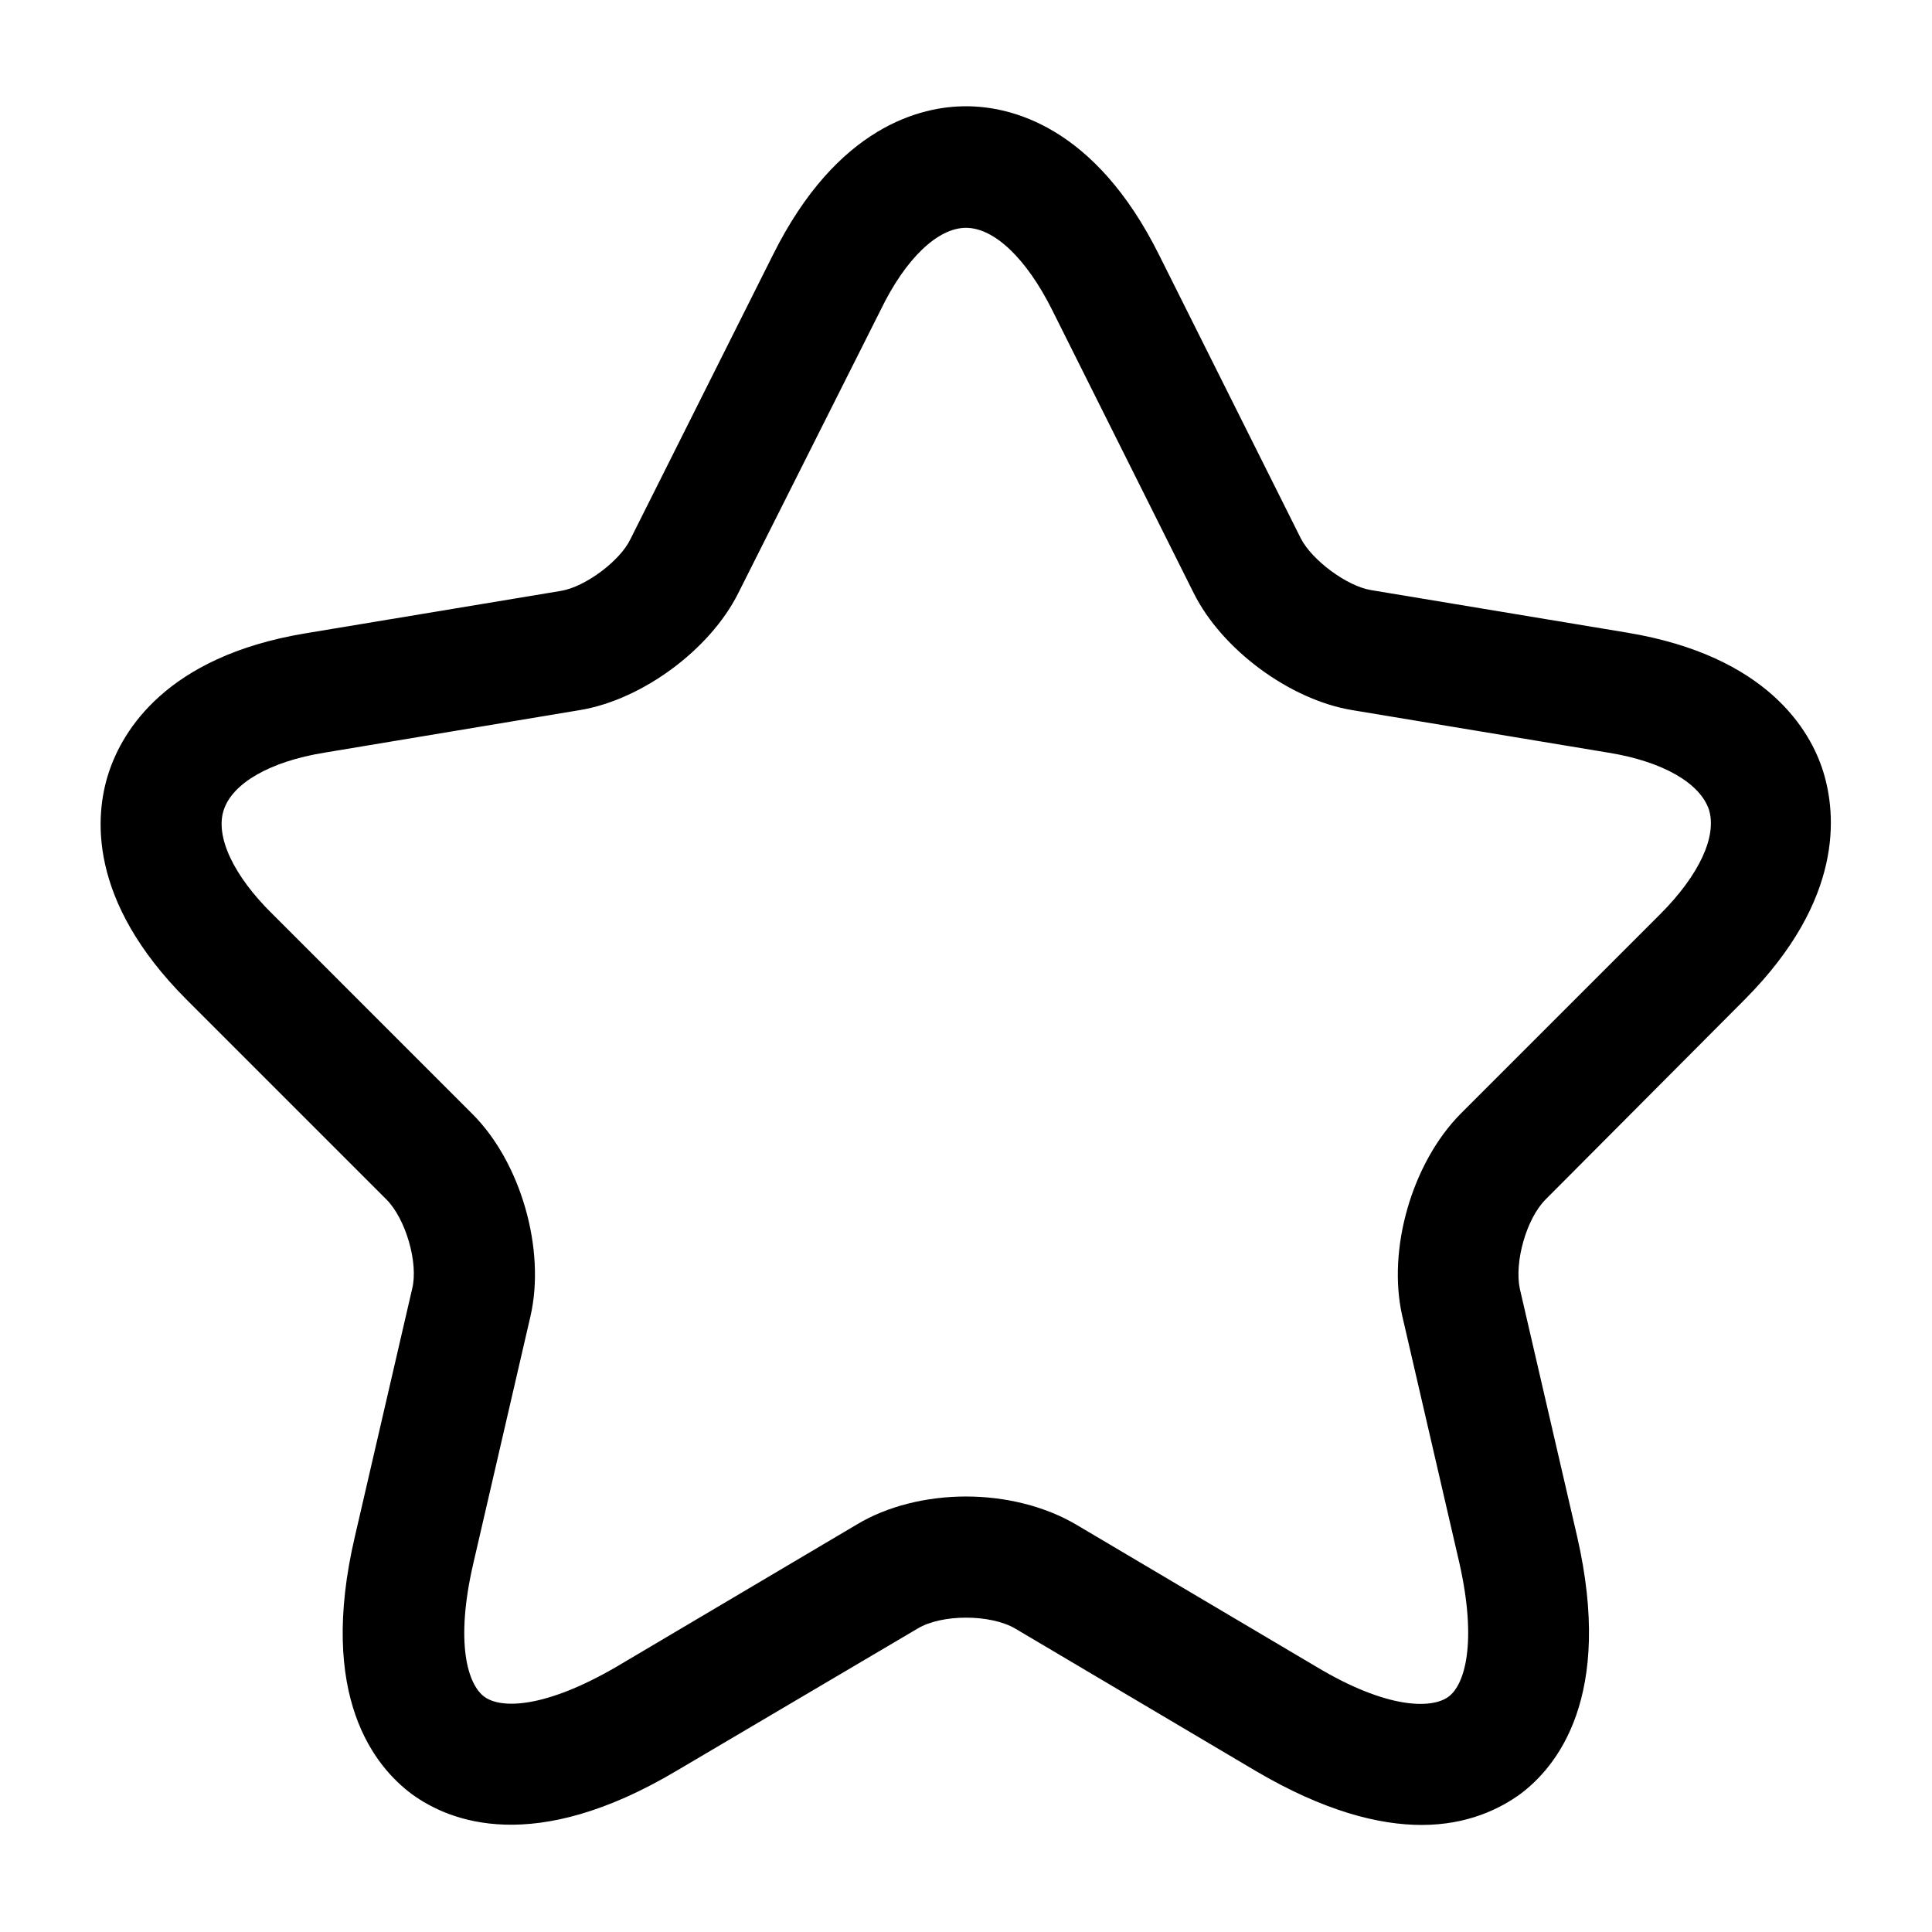 <svg width="90" height="90" viewBox="0 0 90 90" fill="none" xmlns="http://www.w3.org/2000/svg">
<path d="M66.225 85.013C64.237 85.013 61.688 84.375 58.5 82.5L47.288 75.862C46.125 75.188 43.875 75.188 42.75 75.862L31.5 82.5C24.863 86.438 20.962 84.862 19.2 83.588C17.475 82.312 14.775 79.05 16.538 71.55L19.2 60.038C19.5 58.837 18.9 56.775 18 55.875L8.7 46.575C4.05 41.925 4.425 37.95 5.062 36C5.7 34.05 7.725 30.6 14.175 29.512L26.137 27.525C27.262 27.337 28.875 26.137 29.363 25.125L36 11.887C39 5.85 42.938 4.95 45 4.95C47.062 4.95 51 5.85 54 11.887L60.6 25.087C61.125 26.1 62.737 27.3 63.862 27.488L75.825 29.475C82.312 30.562 84.338 34.013 84.938 35.962C85.537 37.913 85.912 41.888 81.3 46.538L72 55.875C71.1 56.775 70.537 58.8 70.8 60.038L73.463 71.55C75.188 79.05 72.525 82.312 70.8 83.588C69.862 84.263 68.362 85.013 66.225 85.013ZM45 69.713C46.837 69.713 48.675 70.162 50.138 71.025L61.35 77.662C64.612 79.612 66.675 79.612 67.463 79.05C68.25 78.487 68.812 76.5 67.987 72.825L65.325 61.312C64.612 58.2 65.775 54.188 68.025 51.9L77.325 42.6C79.162 40.763 79.987 38.962 79.612 37.725C79.2 36.487 77.475 35.475 74.925 35.062L62.962 33.075C60.075 32.587 56.925 30.262 55.612 27.637L49.013 14.438C47.812 12.037 46.312 10.613 45 10.613C43.688 10.613 42.188 12.037 41.025 14.438L34.388 27.637C33.075 30.262 29.925 32.587 27.038 33.075L15.113 35.062C12.562 35.475 10.838 36.487 10.425 37.725C10.012 38.962 10.875 40.8 12.713 42.6L22.012 51.9C24.262 54.15 25.425 58.2 24.712 61.312L22.05 72.825C21.188 76.537 21.788 78.487 22.575 79.05C23.363 79.612 25.387 79.575 28.688 77.662L39.9 71.025C41.325 70.162 43.163 69.713 45 69.713Z" fill="black"/>
</svg>
